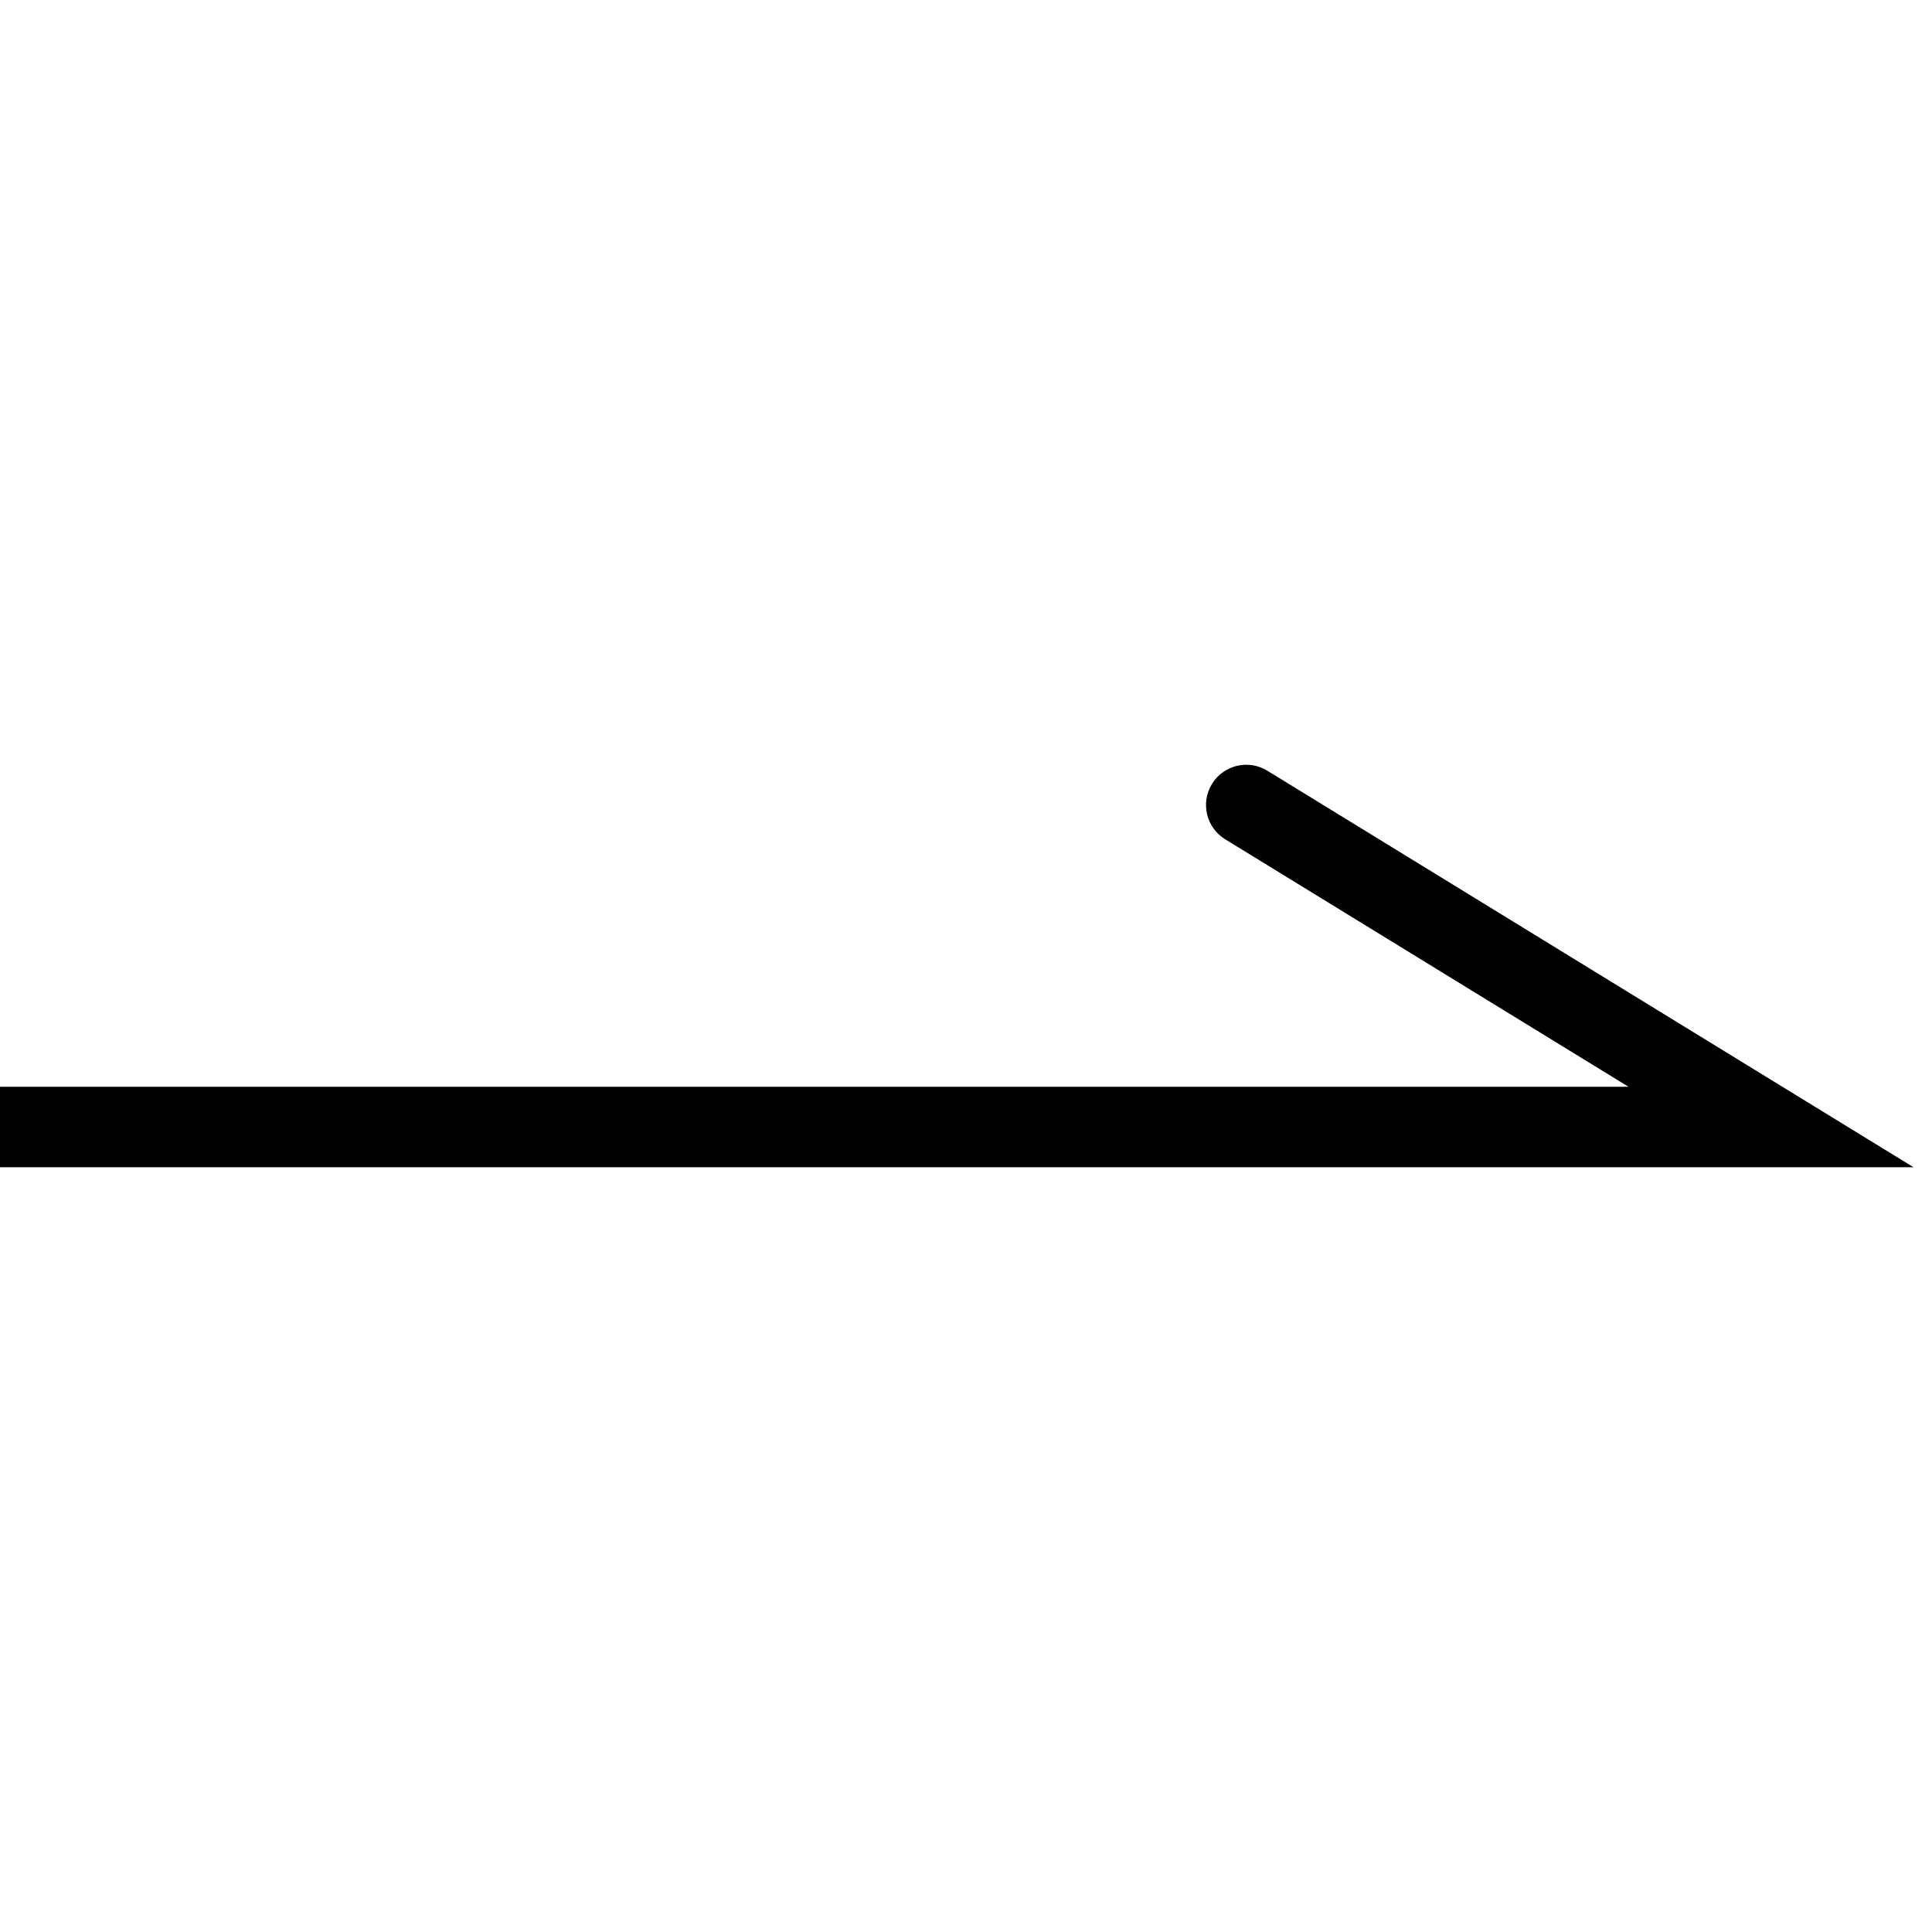 <svg width="48" height="48" viewBox="0 0 48 48" fill="none" xmlns="http://www.w3.org/2000/svg">
<path d="M44 28V29H47.542L44.523 27.148L44 28ZM31.486 19.148C31.015 18.859 30.399 19.006 30.111 19.477C29.822 19.948 29.969 20.564 30.44 20.852L31.486 19.148ZM0 29H44V27H0V29ZM44.523 27.148L31.486 19.148L30.44 20.852L43.477 28.852L44.523 27.148Z" fill="black"/>
</svg>
